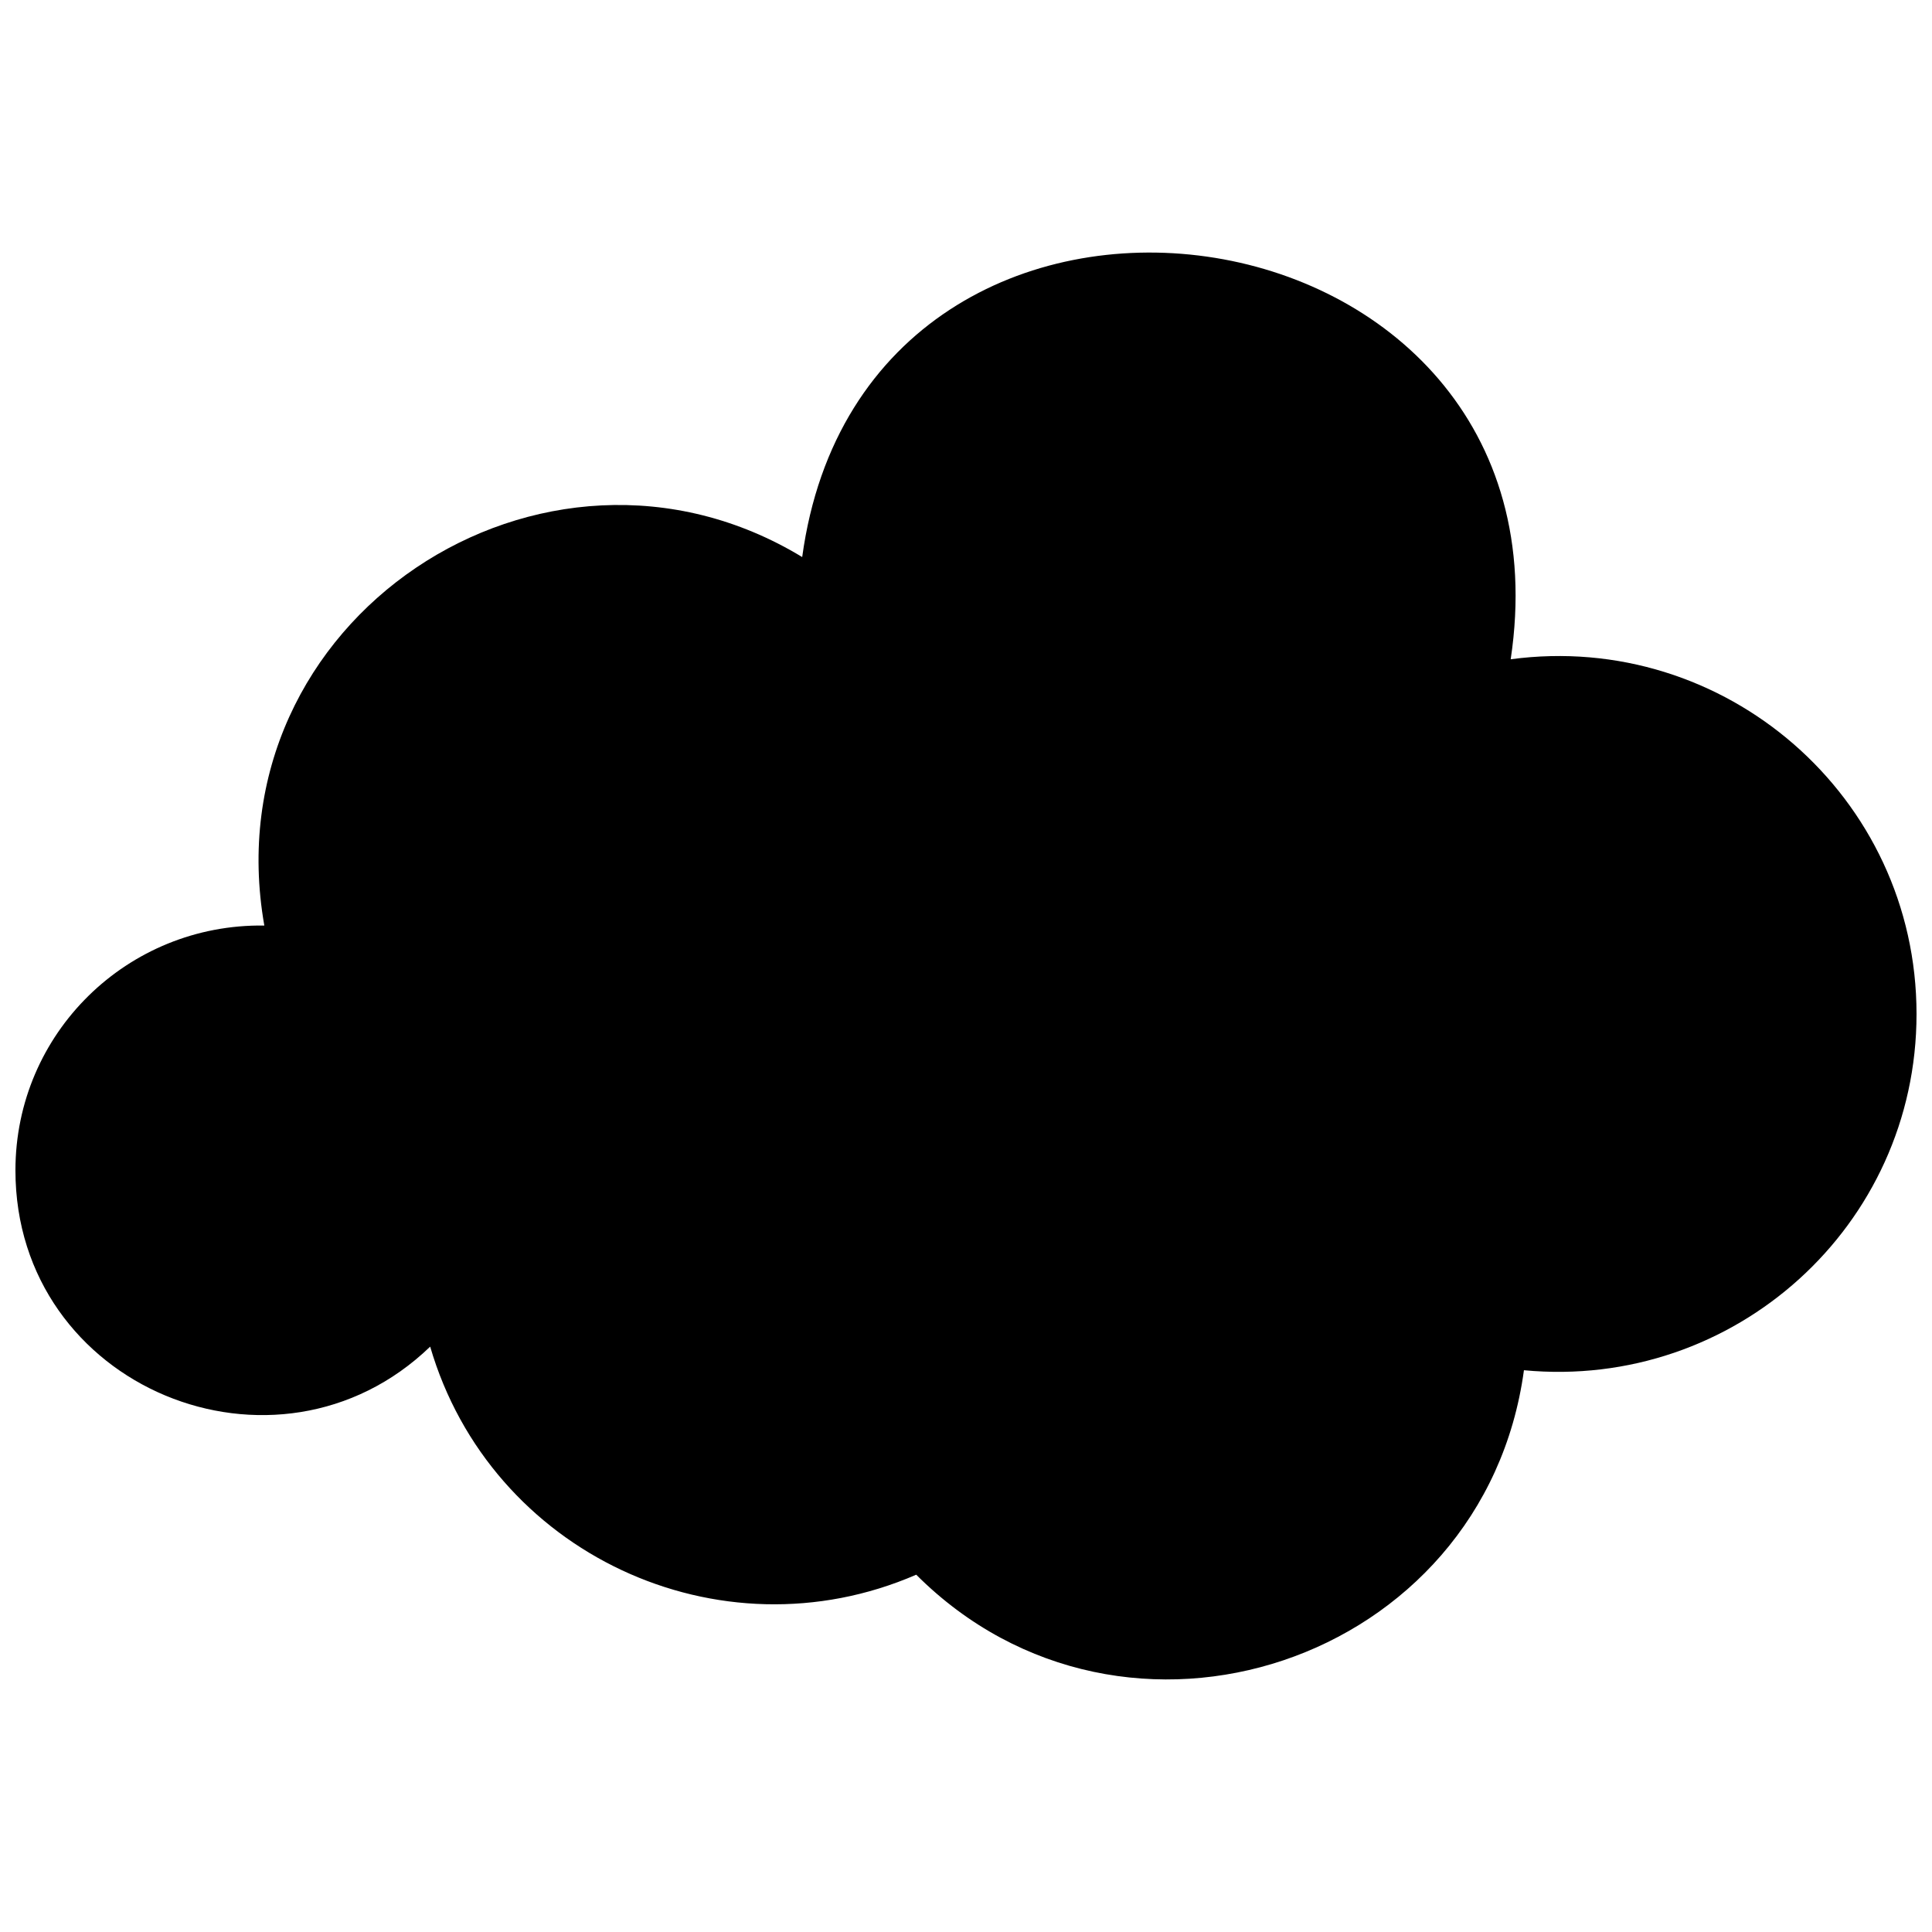 <?xml version="1.0" encoding="UTF-8"?>
<!-- Uploaded to: SVG Repo, www.svgrepo.com, Generator: SVG Repo Mixer Tools -->
<svg width="800px" height="800px" version="1.1" viewBox="144 144 512 512" xmlns="http://www.w3.org/2000/svg">
 <defs>
  <clipPath id="a">
   <path d="m148.09 210h503.81v380h-503.81z"/>
  </clipPath>
 </defs>
 <g clip-path="url(#a)">
  <path d="m214.05 389.28c-14.277-81.109 74.008-139.23 142.54-97.656 16.898-123.89 206.48-97.461 187.76 27.09 56.758-7.621 107.55 36.41 107.55 94.004 0 56.211-48.332 99.688-104.04 94.406-10.535 77.582-105.87 109.39-161.05 54.188-52.273 22.676-112.85-5.715-128.81-60.438-40.621 39.172-109.91 10.941-109.91-46.719 0-36.328 29.672-65.391 65.953-64.875z" fill-rule="evenodd"/>
 </g>
</svg>